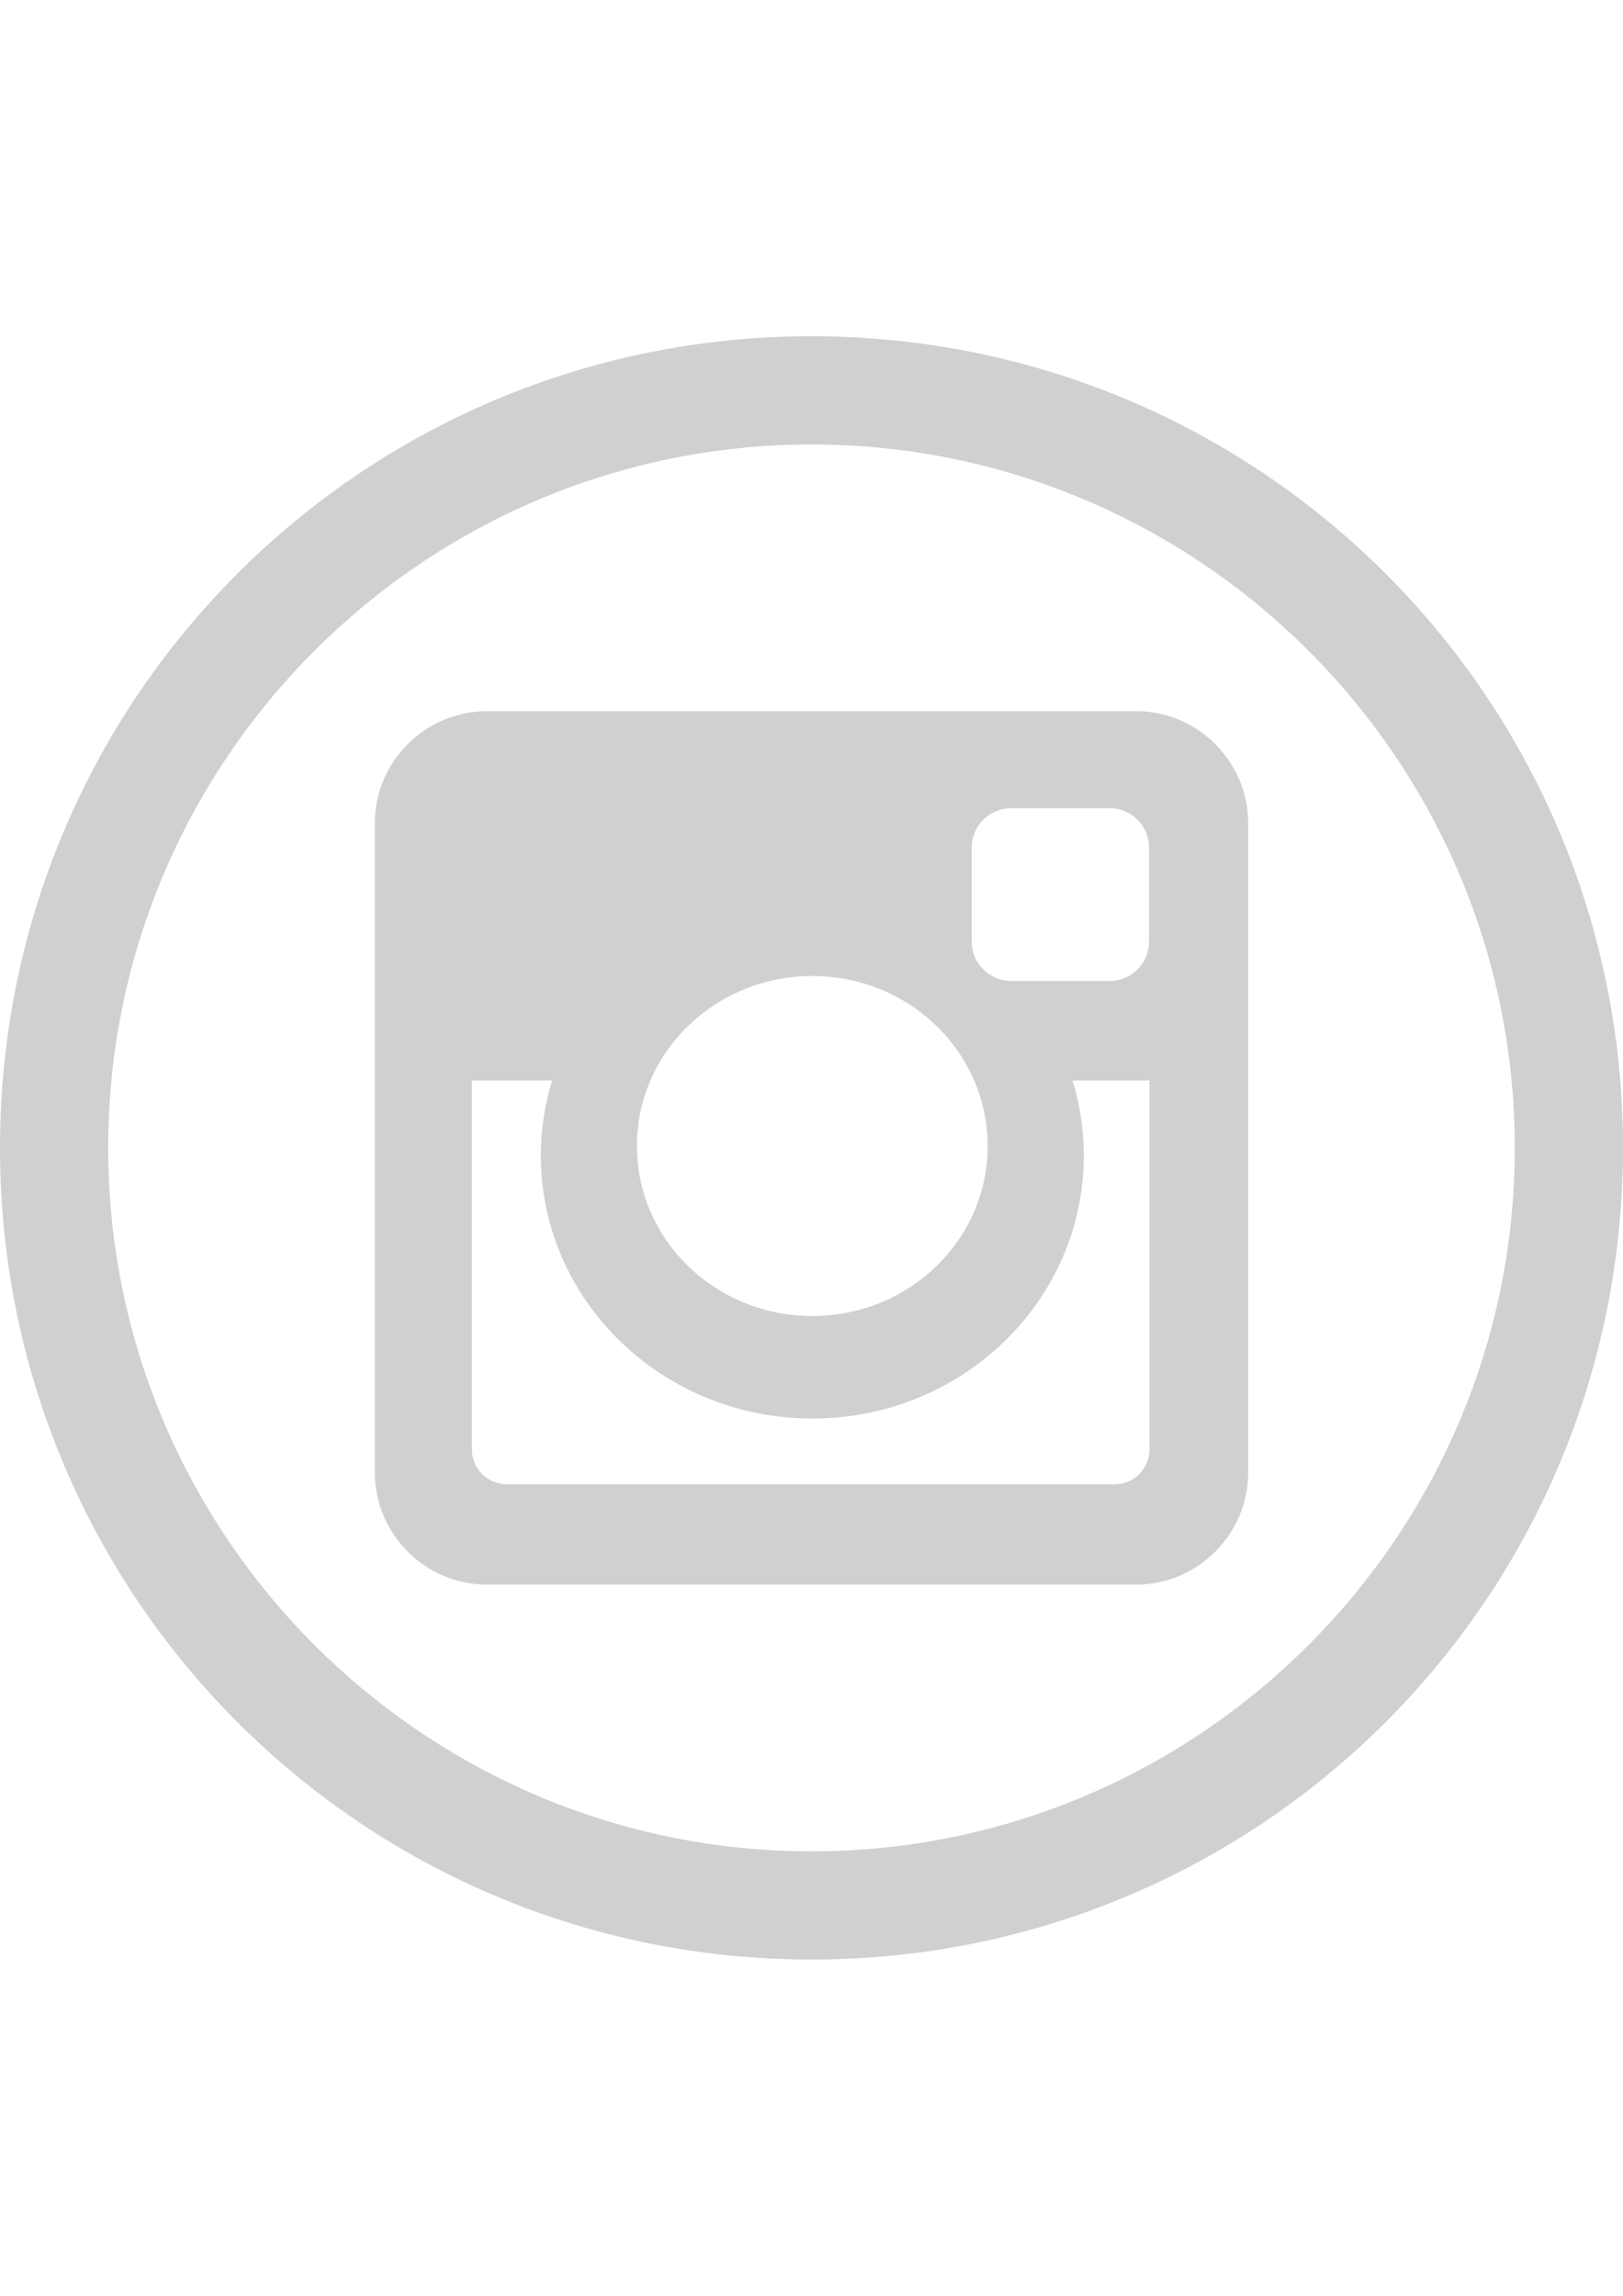 <?xml version="1.0" encoding="utf-8"?>
<!-- Generator: Adobe Illustrator 16.0.0, SVG Export Plug-In . SVG Version: 6.00 Build 0)  -->
<!DOCTYPE svg PUBLIC "-//W3C//DTD SVG 1.1//EN" "http://www.w3.org/Graphics/SVG/1.1/DTD/svg11.dtd">
<svg version="1.1" id="Layer_1" xmlns="http://www.w3.org/2000/svg" xmlns:xlink="http://www.w3.org/1999/xlink" x="0px" y="0px"
	 width="595.279px" height="841.891px" viewBox="0 0 595.279 841.891" enable-background="new 0 0 595.279 841.891"
	 xml:space="preserve">
<g id="Layer_1_1_">
	<g>
		<g>
			<path fill="#D0D0D0" d="M297.64,162.99c142.206,0,257.955,115.749,257.955,257.955c0,142.207-115.749,257.955-257.955,257.955
				S39.686,563.151,39.686,420.945C39.686,278.739,155.434,162.99,297.64,162.99 M297.64,123.305
				C132.946,123.305,0,256.251,0,420.945s132.945,297.64,297.641,297.64s297.64-132.945,297.64-297.64
				S462.335,123.305,297.64,123.305L297.64,123.305z"/>
		</g>
	</g>
</g>
<g id="Layer_2">
</g>
<path fill="#D0D0D0" d="M178.602,260.792h238.102c22.578,0,41.093,18.482,41.093,41.102v238.074c0,22.634-18.515,41.13-41.093,41.13
	H178.602c-22.609,0-41.121-18.496-41.121-41.13V301.894C137.481,279.274,155.993,260.792,178.602,260.792L178.602,260.792z
	 M370.853,296.371c-7.945,0-14.45,6.494-14.45,14.424v34.52c0,7.926,6.505,14.411,14.45,14.411h36.191
	c7.927,0,14.391-6.484,14.391-14.411v-34.52c0-7.93-6.464-14.424-14.391-14.424H370.853L370.853,296.371z M421.602,396.248h-28.219
	c2.699,8.708,4.132,17.934,4.132,27.486c0,53.285-44.599,96.459-99.546,96.459c-54.996,0-99.594-43.174-99.594-96.459
	c0-9.553,1.449-18.778,4.119-27.486h-29.416v135.312c0,6.984,5.704,12.732,12.725,12.732h223.078c6.984,0,12.721-5.71,12.721-12.732
	V396.248L421.602,396.248z M297.969,357.911c-35.564,0-64.367,27.912-64.367,62.346c0,34.425,28.803,62.345,64.367,62.345
	c35.492,0,64.285-27.92,64.285-62.345C362.255,385.823,333.462,357.911,297.969,357.911z"/>
</svg>
